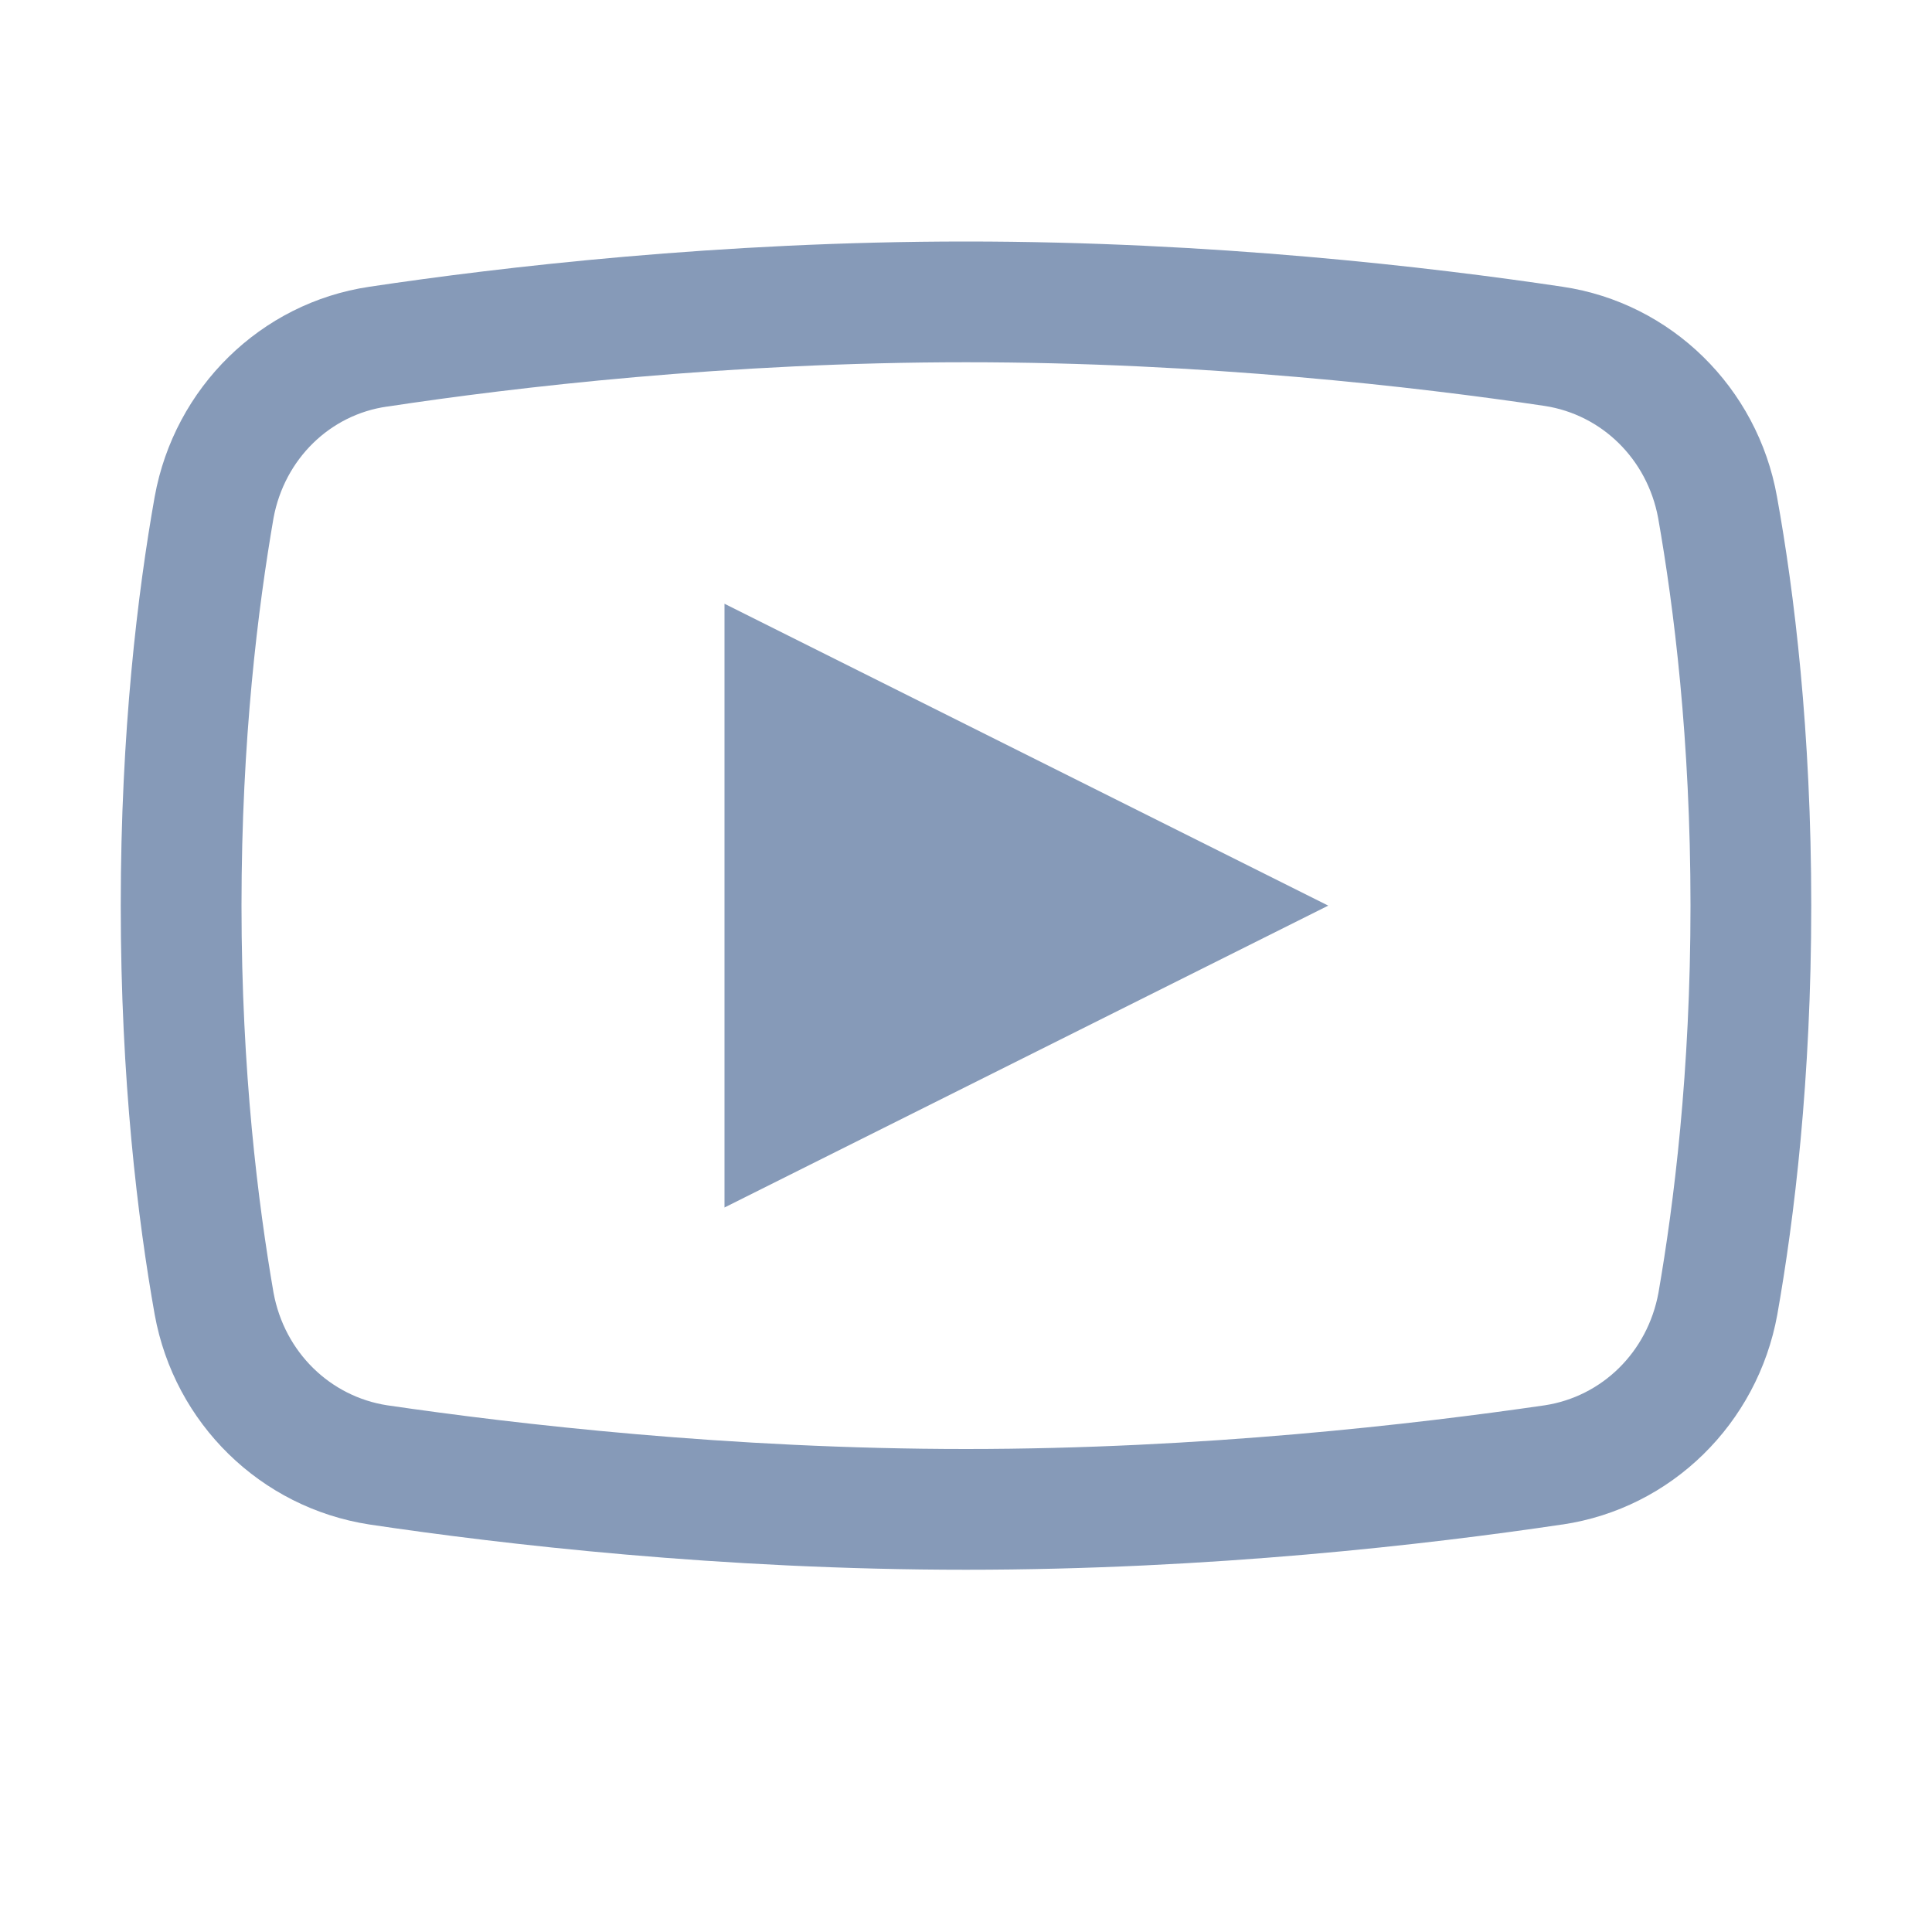 <svg xmlns="http://www.w3.org/2000/svg" xmlns:xlink="http://www.w3.org/1999/xlink" width="24pt" height="24pt" viewBox="0 0 24 24" version="1.1">
<g id="surface1">
<path style=" stroke:none;fill-rule:nonzero;fill:rgb(52.549%,60.392%,72.157%);fill-opacity:1;" d="M 12 3 C 8.941 3 6.234 3.316 4.59 3.562 C 3.238 3.762 2.168 4.816 1.922 6.168 C 1.711 7.355 1.5 9.082 1.5 11.25 C 1.5 13.418 1.711 15.145 1.922 16.332 C 2.168 17.684 3.238 18.73 4.59 18.938 C 6.238 19.184 8.957 19.5 12 19.5 C 15.043 19.5 17.754 19.184 19.406 18.938 L 19.41 18.938 C 20.762 18.738 21.832 17.684 22.078 16.332 C 22.289 15.141 22.5 13.41 22.5 11.25 C 22.5 9.082 22.289 7.355 22.074 6.168 C 21.832 4.816 20.762 3.762 19.41 3.562 C 17.766 3.316 15.059 3 12 3 Z M 12 4.5 C 14.953 4.5 17.598 4.805 19.191 5.043 C 19.895 5.152 20.461 5.699 20.598 6.434 C 20.793 7.543 21 9.184 21 11.25 C 21 13.316 20.793 14.957 20.602 16.059 C 20.465 16.801 19.898 17.348 19.191 17.457 C 17.582 17.691 14.934 18 12 18 C 9.066 18 6.41 17.691 4.809 17.457 C 4.105 17.348 3.535 16.801 3.398 16.059 C 3.207 14.953 3 13.316 3 11.25 C 3 9.176 3.207 7.543 3.398 6.434 C 3.535 5.699 4.102 5.152 4.805 5.051 L 4.809 5.051 C 6.402 4.809 9.047 4.5 12 4.5 Z M 9 7.5 L 9 15 L 16.5 11.25 Z M 9 7.5 "/>
</g>
</svg>